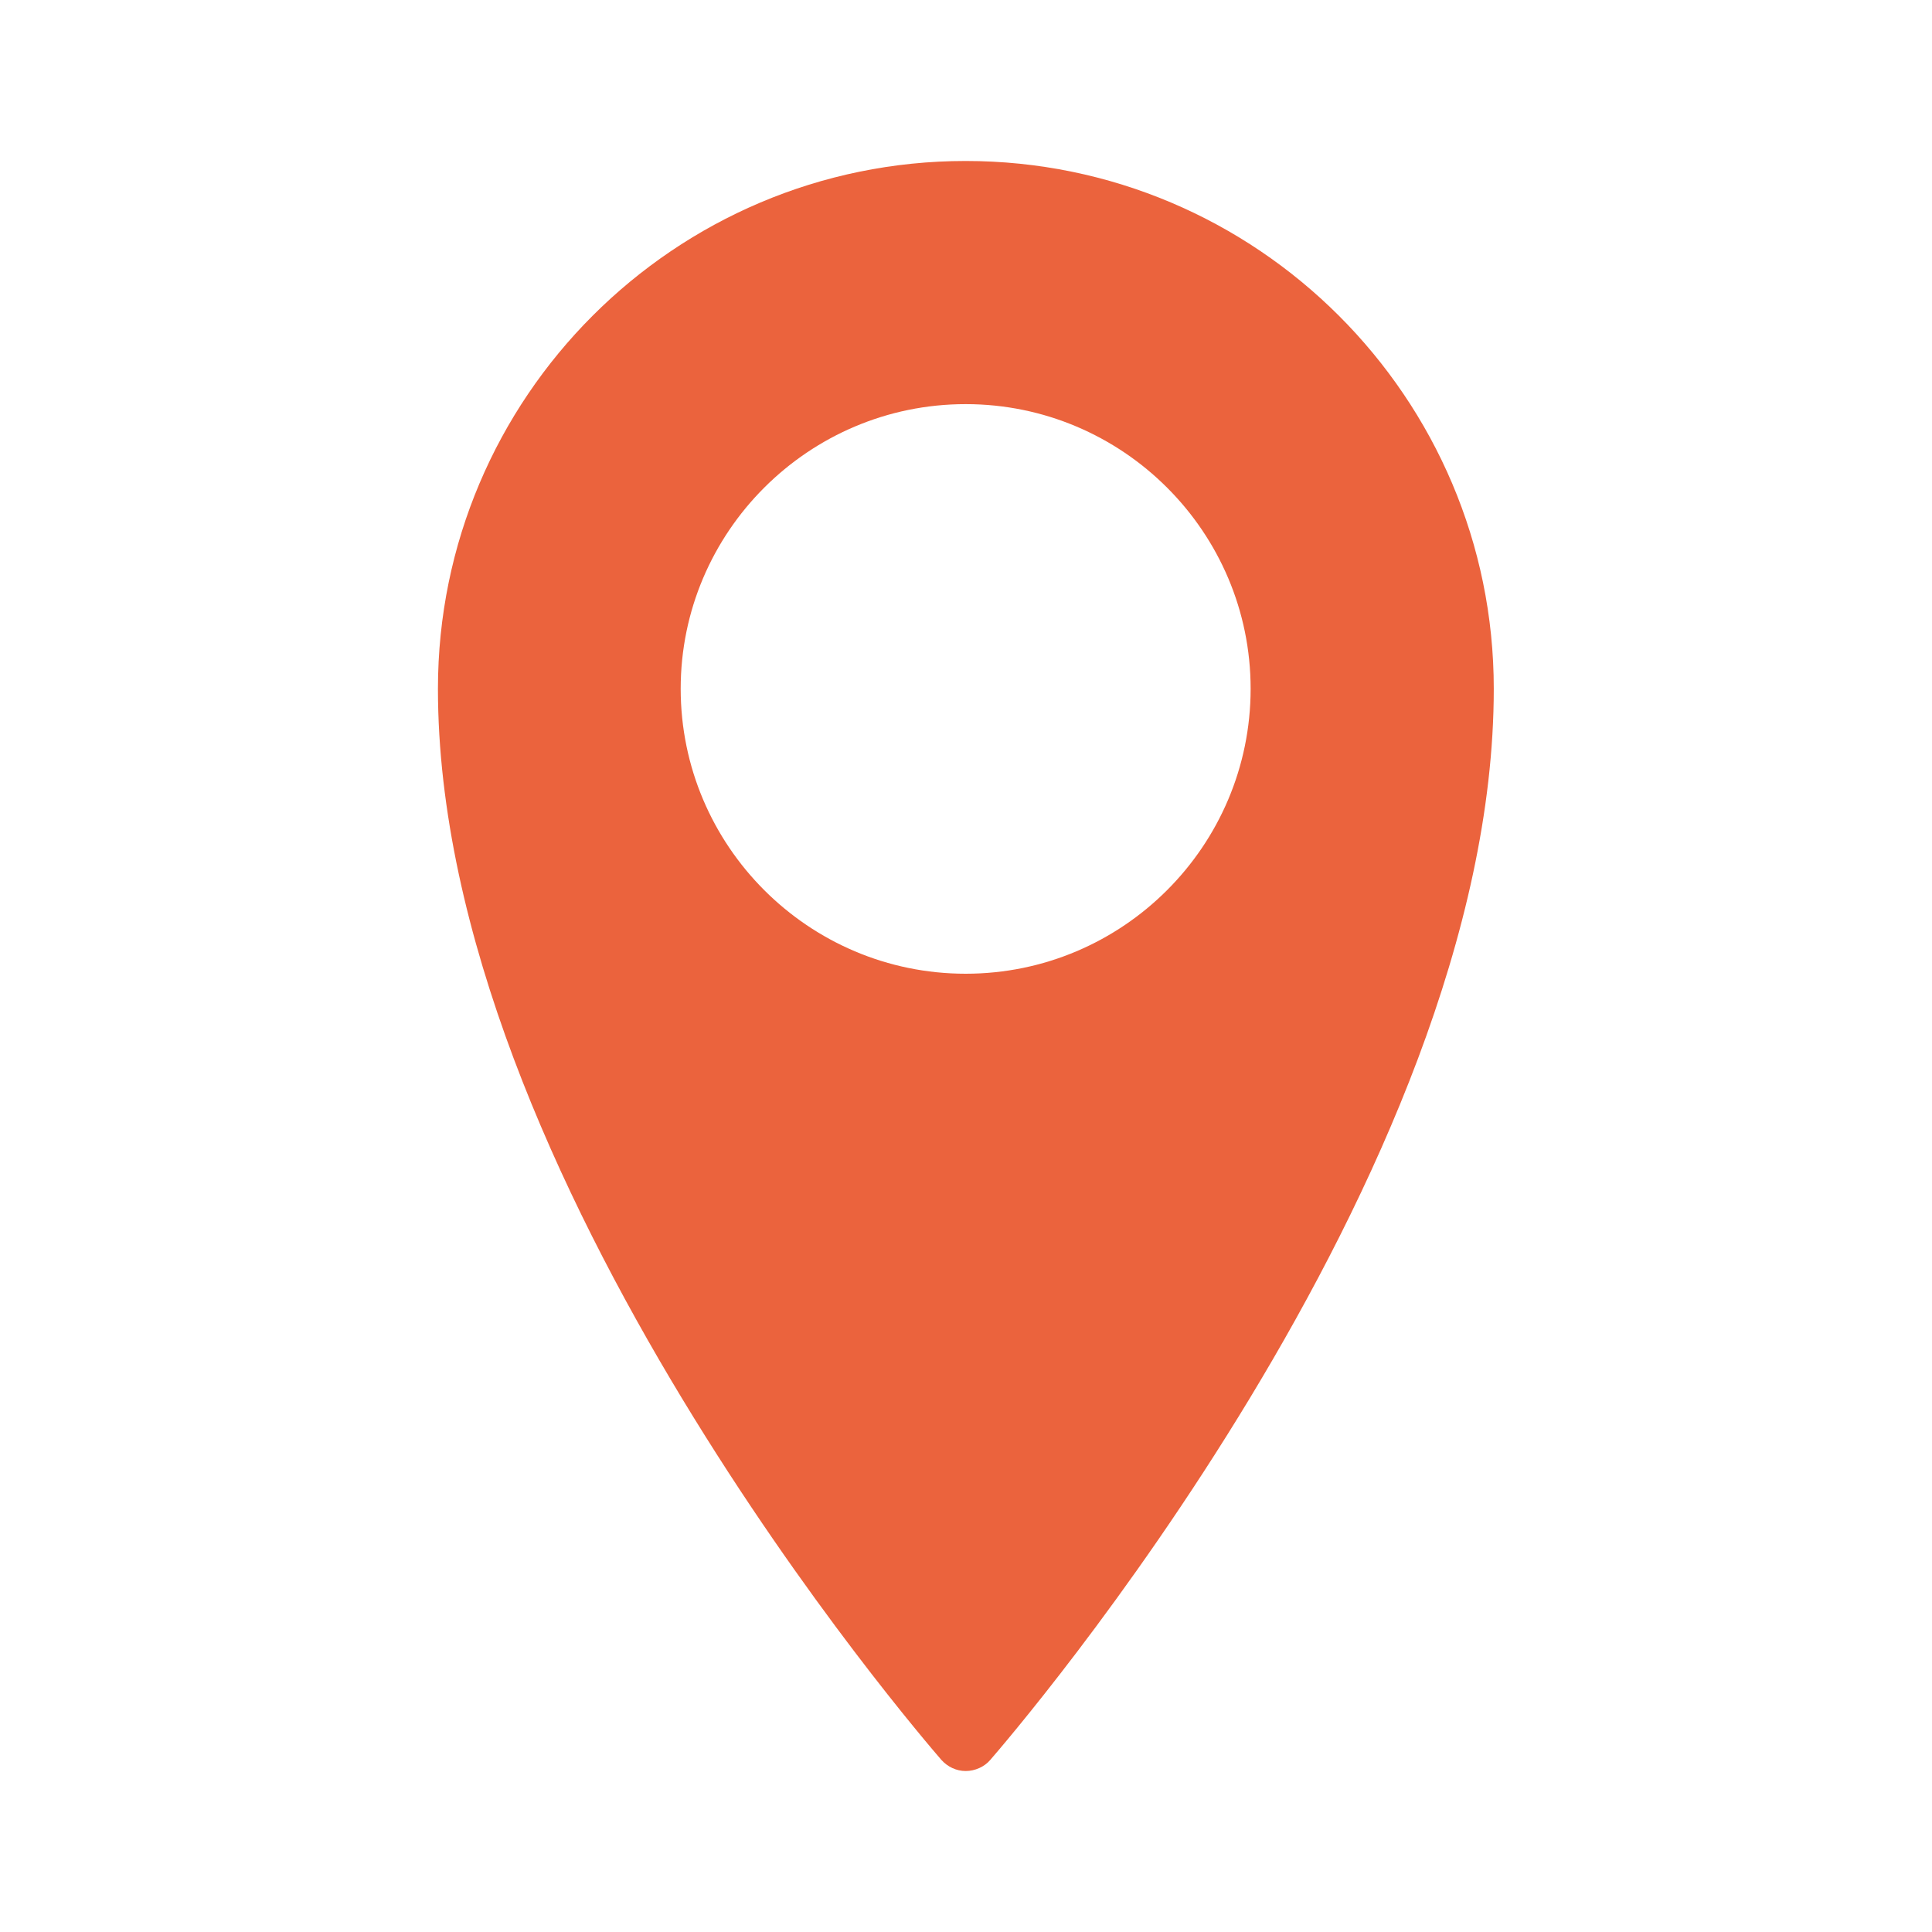 <?xml version="1.0" encoding="UTF-8"?> <svg xmlns="http://www.w3.org/2000/svg" width="34" height="34" viewBox="0 0 34 34" fill="none"> <path d="M16.994 31.167C16.83 31.167 16.677 31.093 16.569 30.974C16.207 30.555 7.707 20.706 7.707 12.121C7.707 6.998 11.872 2.833 16.994 2.833C22.117 2.833 26.288 6.998 26.288 12.121C26.288 20.706 17.788 30.555 17.425 30.974C17.323 31.093 17.159 31.167 16.994 31.167V31.167ZM22.009 12.121C22.009 9.361 19.76 7.112 16.994 7.112C14.229 7.112 11.979 9.361 11.979 12.121C11.979 14.886 14.229 17.136 16.994 17.136C19.76 17.136 22.009 14.886 22.009 12.121Z" fill="#EB633D"></path> </svg> 